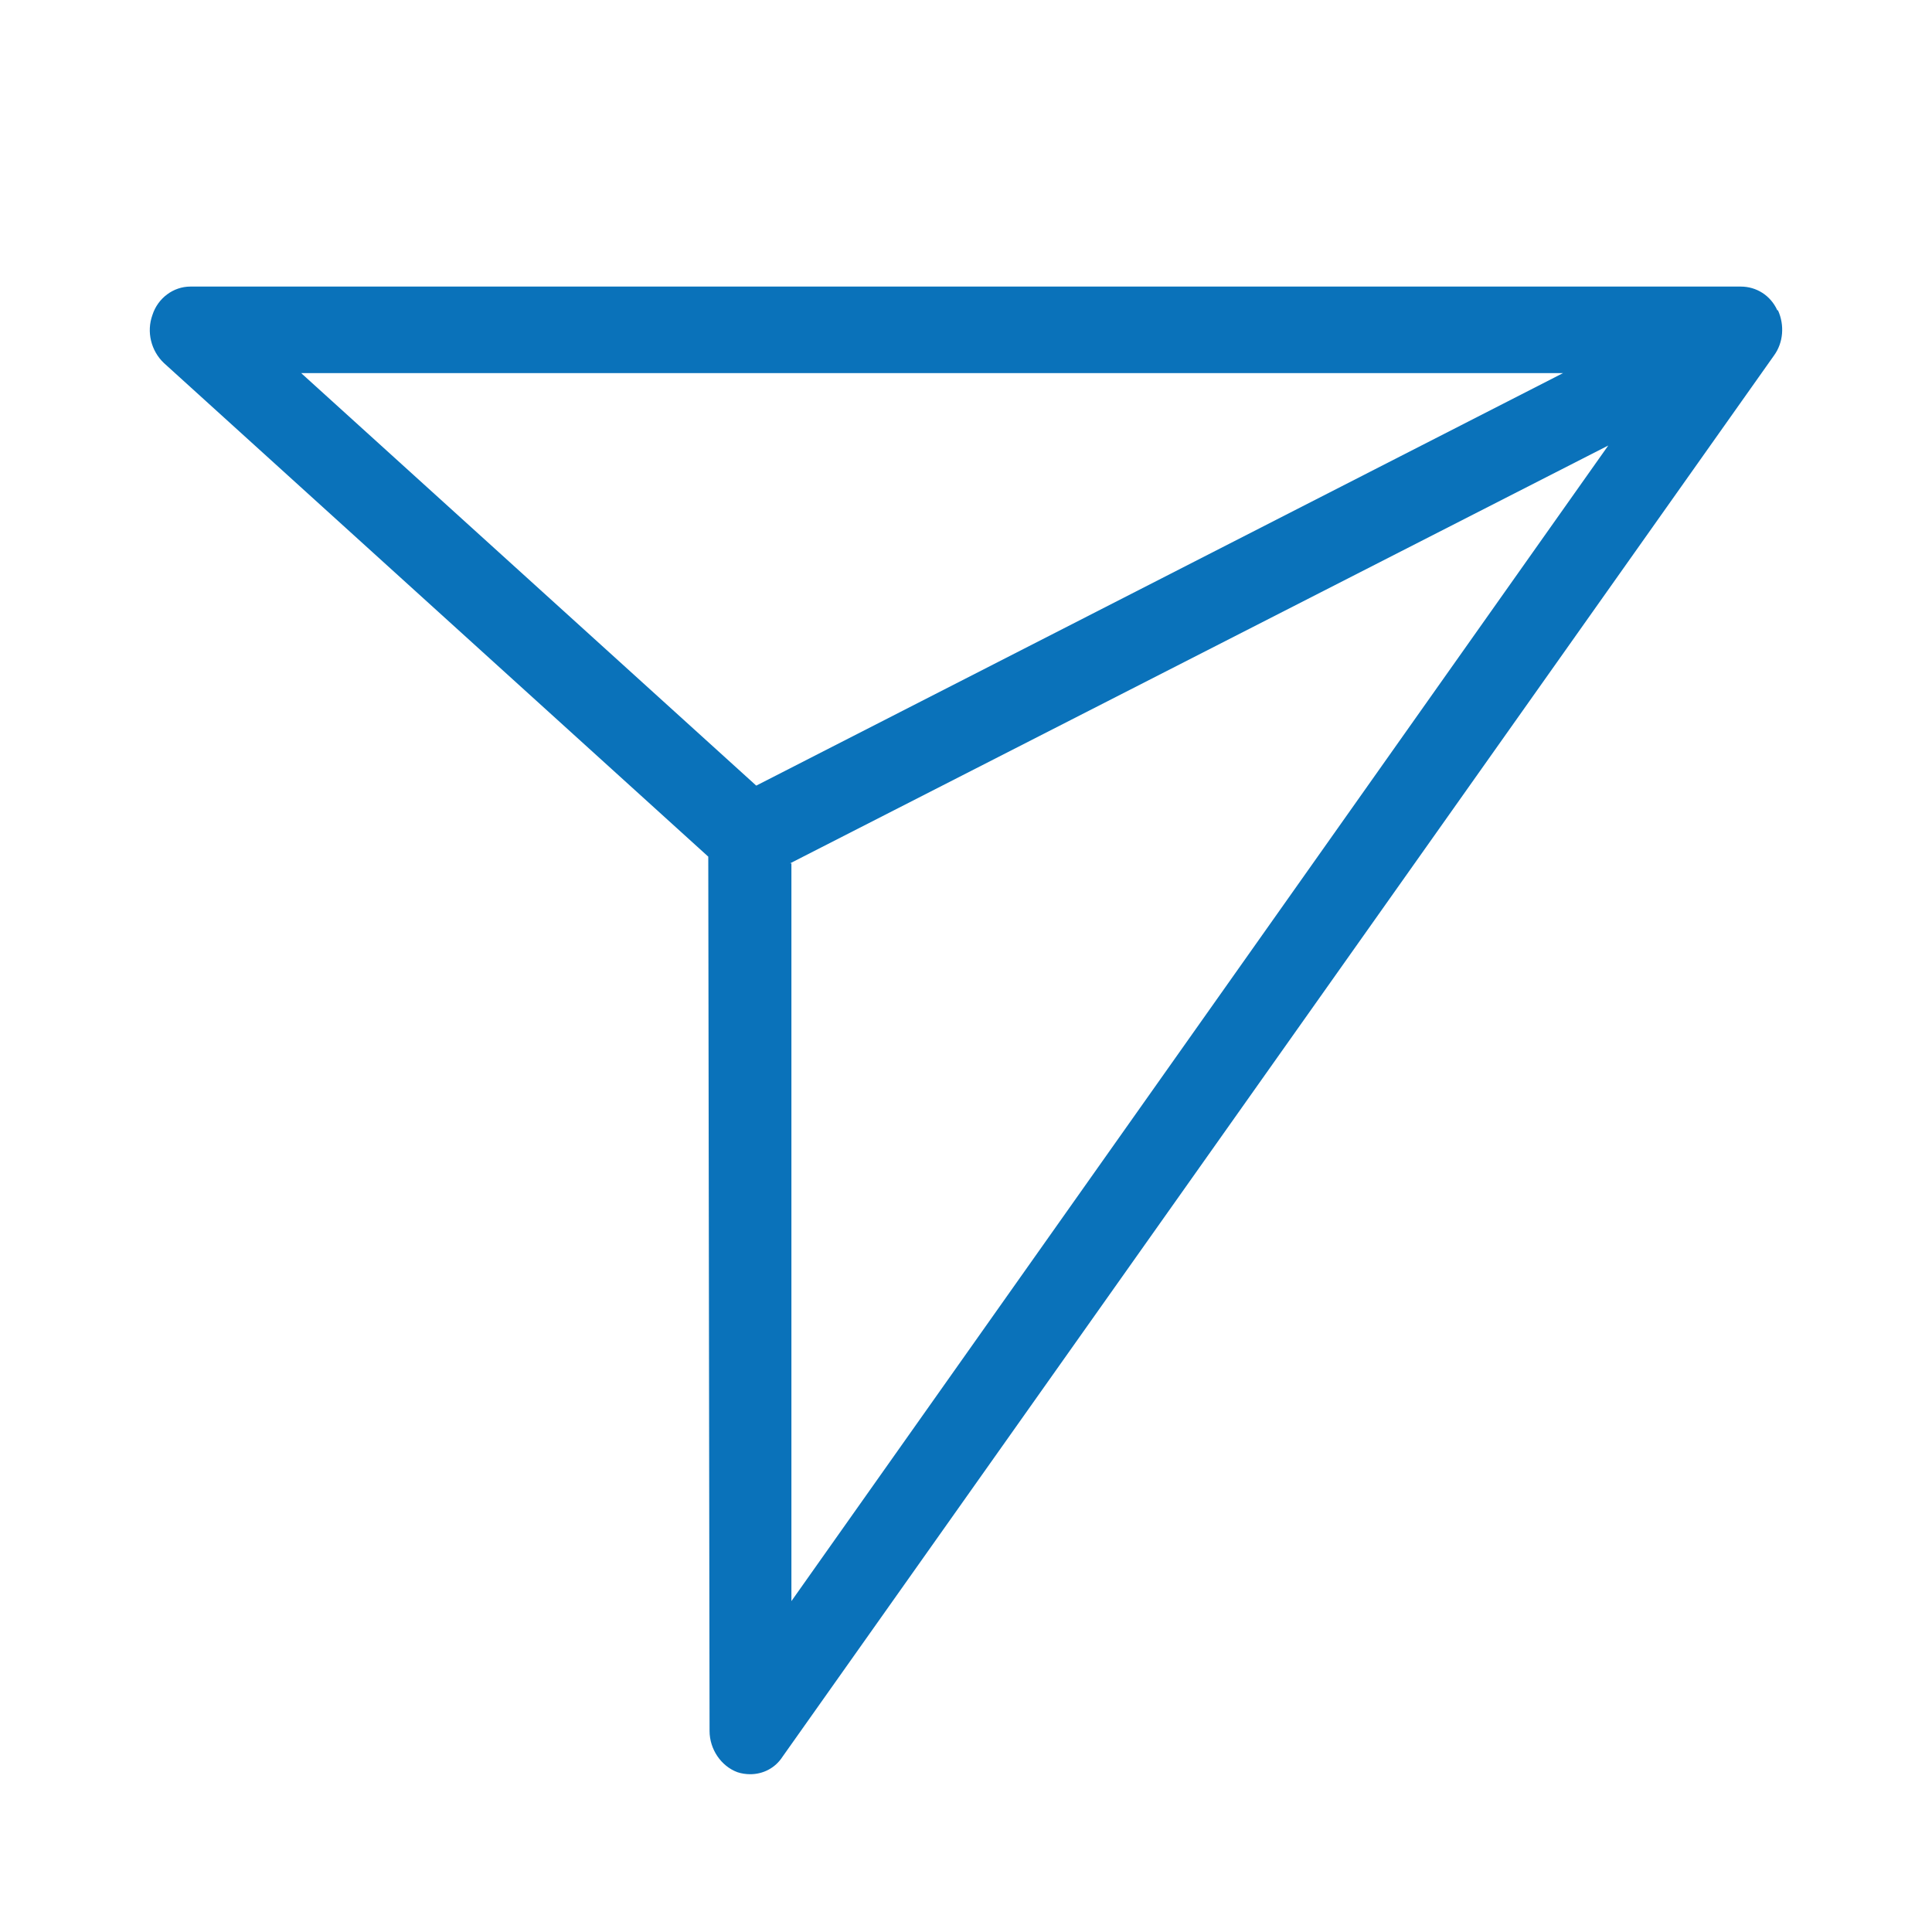 <svg xmlns="http://www.w3.org/2000/svg" width="30" height="30" viewBox="0 0 30 30" fill="none"><path d="M27.598 4.818C27.493 4.587 27.273 4.45 27.031 4.45H2.955C2.692 4.45 2.451 4.629 2.367 4.891C2.272 5.154 2.346 5.448 2.545 5.637L10.998 13.302L11.018 26.878C11.018 27.162 11.197 27.424 11.449 27.518C11.512 27.54 11.585 27.55 11.649 27.55C11.848 27.55 12.037 27.456 12.152 27.277L27.546 5.521C27.692 5.322 27.713 5.049 27.608 4.818H27.598ZM4.677 5.794H24.27L11.743 12.199L4.677 5.794ZM12.268 13.406L24.973 6.918L12.289 24.862V13.406H12.268Z" fill="#0A72BA"></path></svg>